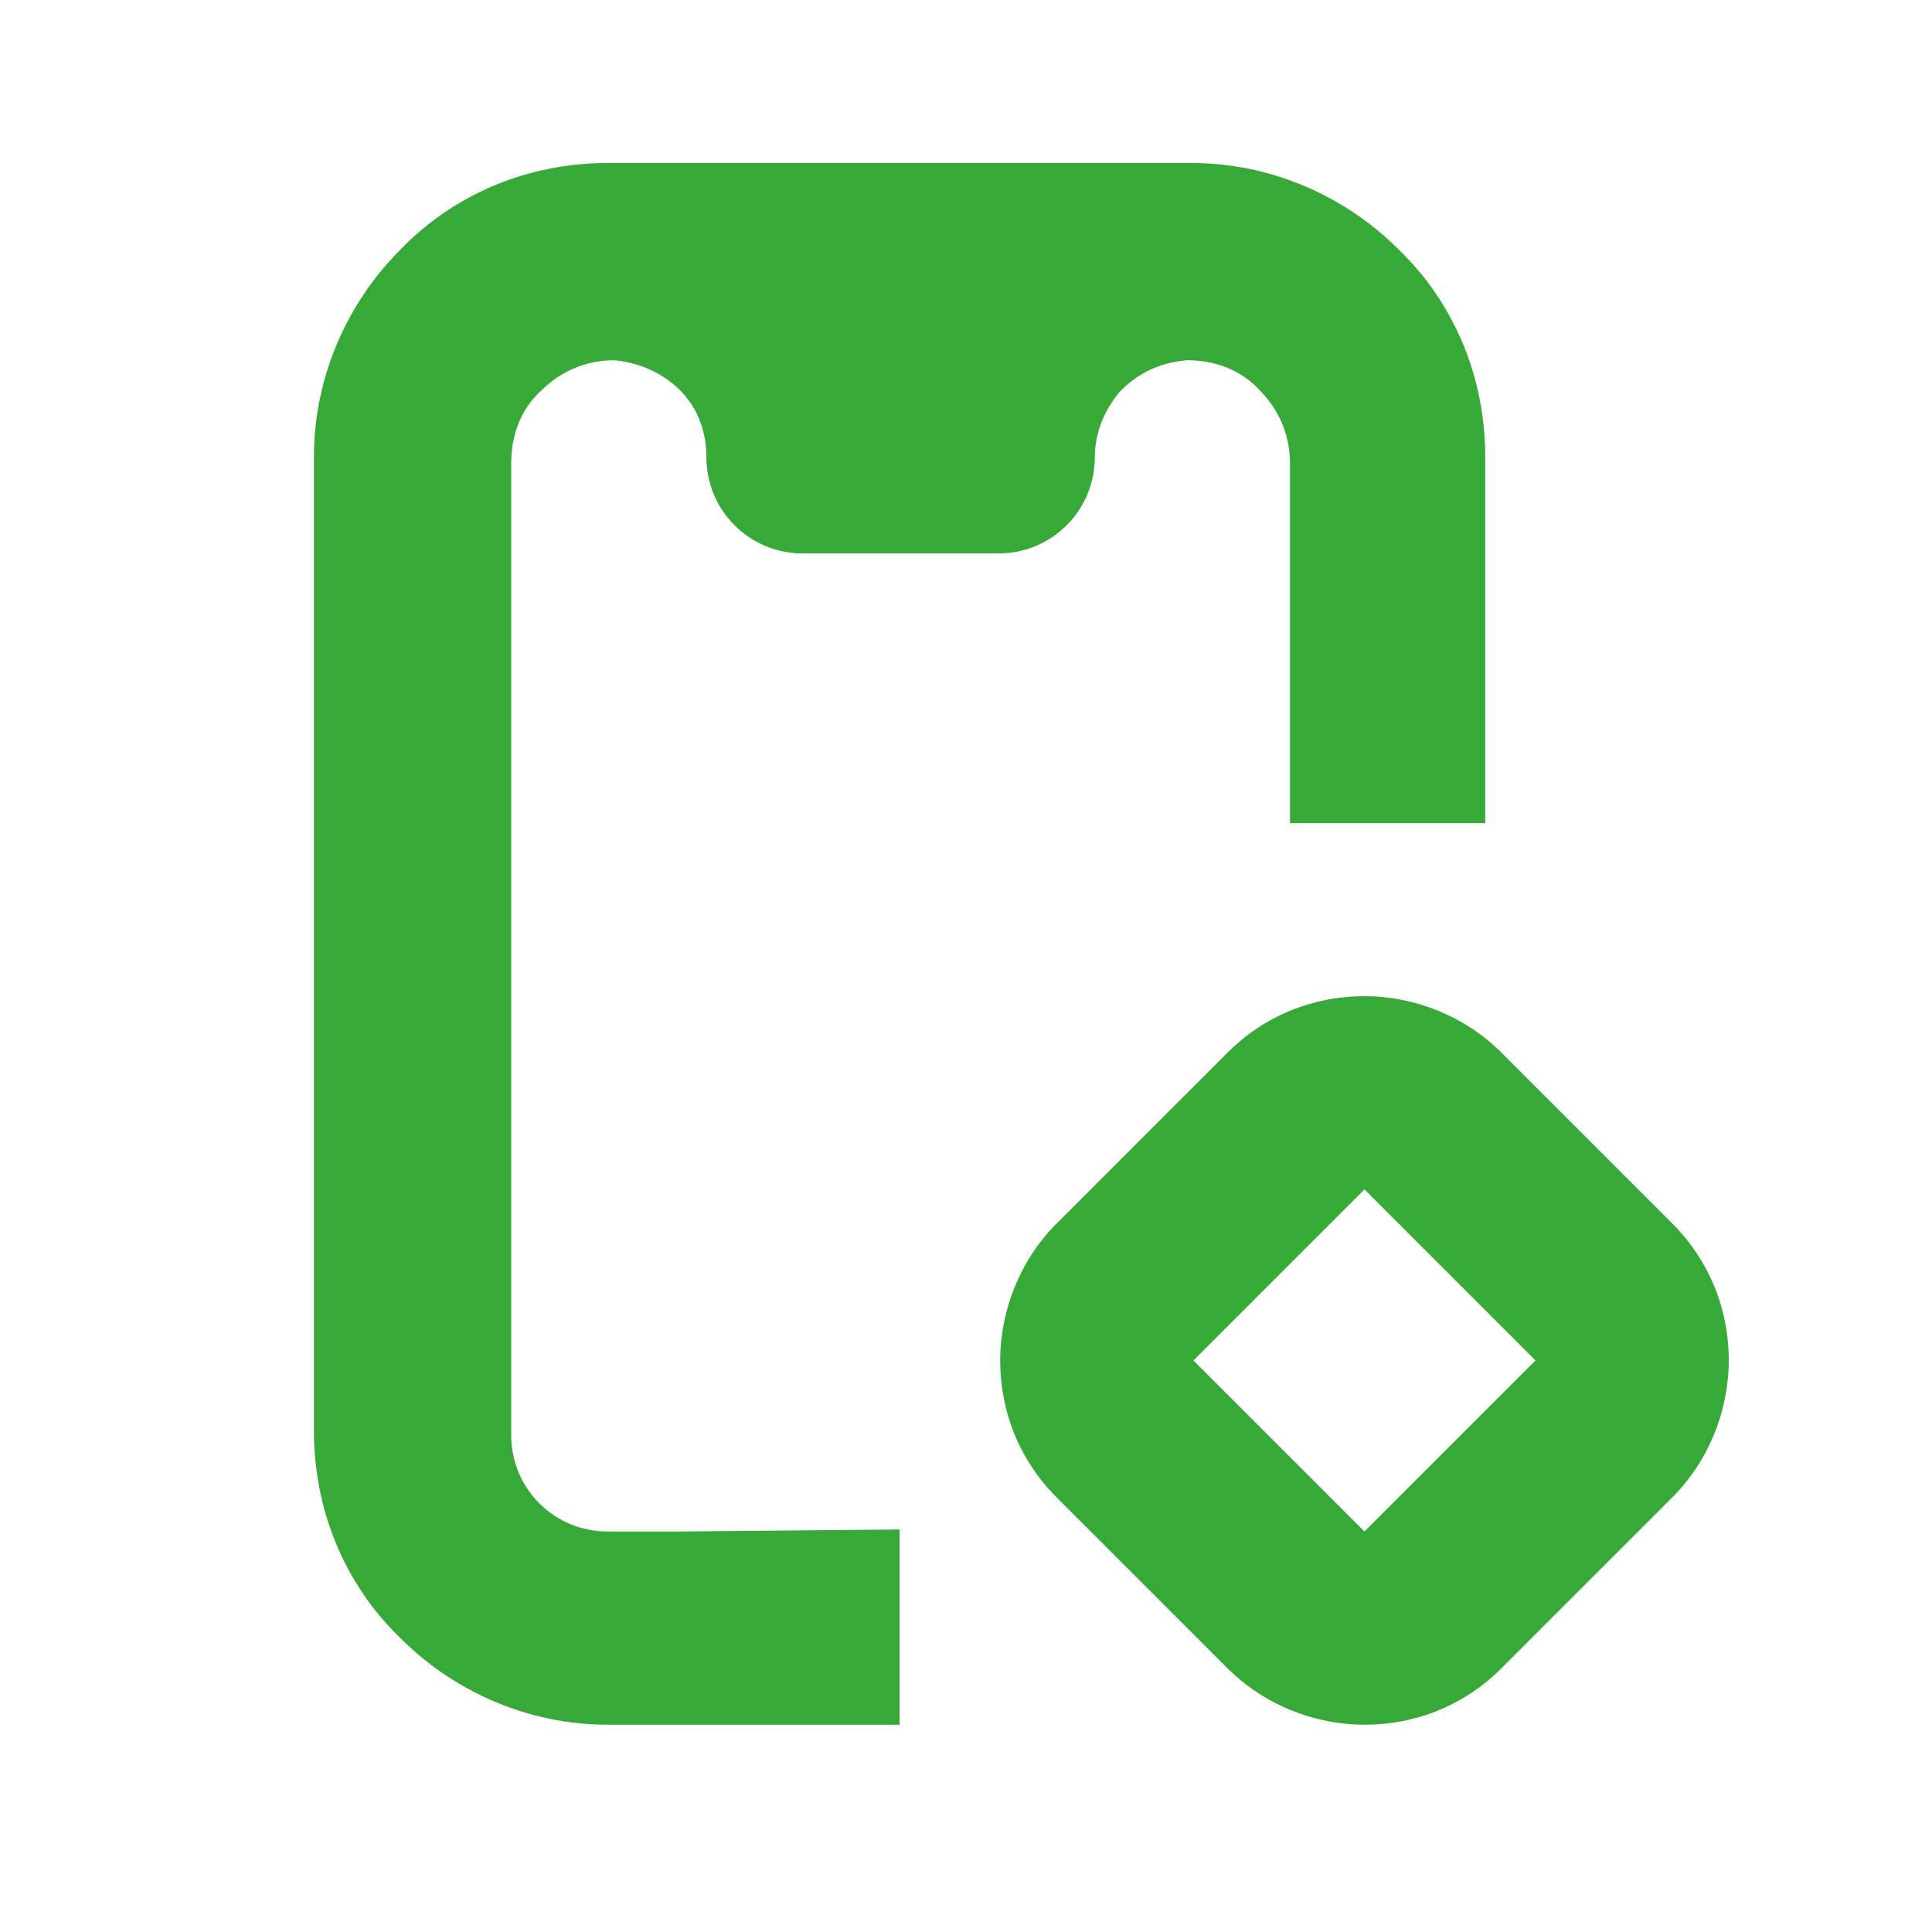<?xml version="1.0" encoding="utf-8"?>
<!-- Generator: Adobe Illustrator 26.0.1, SVG Export Plug-In . SVG Version: 6.00 Build 0)  -->
<svg version="1.1" id="Capa_1" xmlns="http://www.w3.org/2000/svg" xmlns:xlink="http://www.w3.org/1999/xlink" x="0px" y="0px"
	 viewBox="0 0 96 96" style="enable-background:new 0 0 96 96;" xml:space="preserve">
<style type="text/css">
	.st0{fill:#36A936;}
</style>
<g>
	<path class="st0" d="M74.6,52.3c-1.8-1.8-4.3-2.8-6.8-2.8c-2.6,0-5,1-6.8,2.8l-8.5,8.5h0c-1.8,1.8-2.8,4.3-2.8,6.8
		c0,2.6,1,5,2.8,6.8l8.5,8.5h0c1.8,1.8,4.3,2.8,6.8,2.8c2.6,0,5-1,6.8-2.8l8.5-8.5c1.8-1.8,2.8-4.3,2.8-6.8c0-2.6-1-5-2.8-6.8
		L74.6,52.3z M67.8,76.1l-8.5-8.5l8.5-8.5l8.5,8.5L67.8,76.1z"/>
	<path class="st0" d="M33.8,76.1h-3.6c-1.3,0-2.5-0.5-3.4-1.4c-0.9-0.9-1.4-2.1-1.4-3.4V23c0-1.4,0.5-2.7,1.5-3.6
		c1-1,2.3-1.5,3.6-1.5c1.2,0.1,2.4,0.6,3.3,1.5c0.9,0.9,1.3,2.1,1.3,3.3c0,1.3,0.5,2.5,1.4,3.4c0.9,0.9,2.1,1.4,3.4,1.4h9.7h0
		c1.3,0,2.5-0.5,3.4-1.4c0.9-0.9,1.4-2.1,1.4-3.4c0-1.2,0.5-2.4,1.3-3.3c0.9-0.9,2-1.4,3.3-1.5c1.4,0,2.7,0.5,3.6,1.5
		c1,1,1.5,2.3,1.5,3.6v17.9h9.7l0-18.2c0-3.9-1.5-7.6-4.3-10.3c-2.7-2.7-6.4-4.3-10.3-4.3H30.2c-3.9,0-7.6,1.5-10.3,4.3
		c-2.7,2.7-4.3,6.4-4.3,10.3v48.4c0,3.9,1.5,7.6,4.3,10.3c2.7,2.7,6.4,4.3,10.3,4.3h14.5v-9.7L33.8,76.1z"/>
</g>
</svg>
